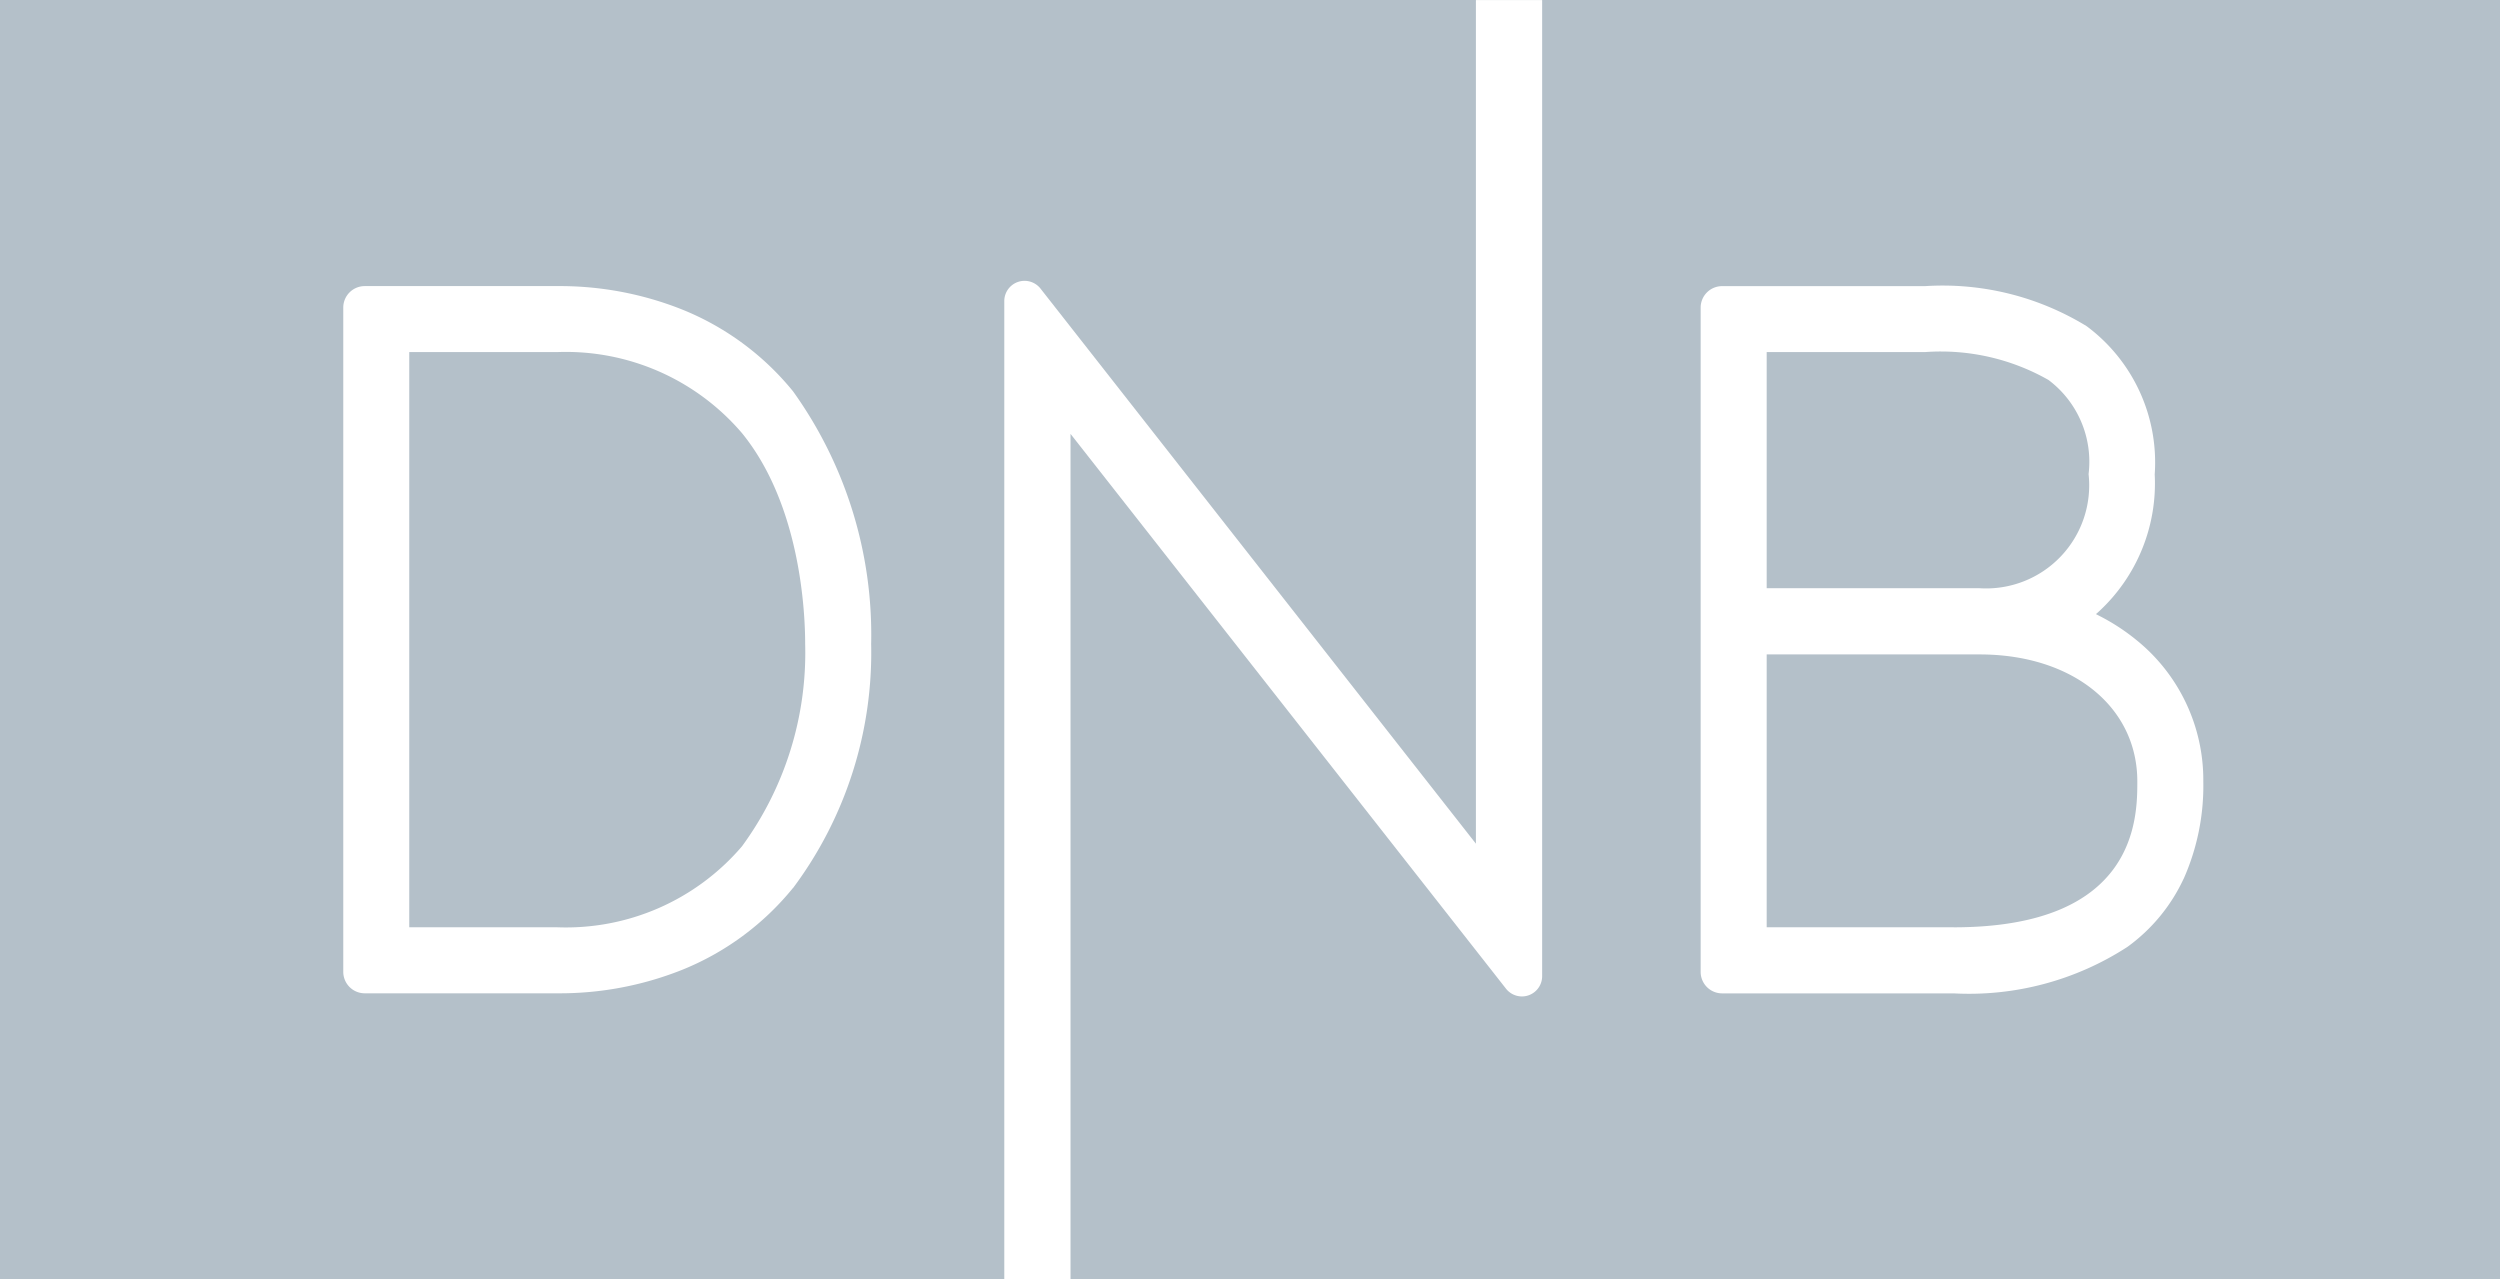 <svg xmlns="http://www.w3.org/2000/svg" width="71.715" height="36.7" viewBox="0 0 71.715 36.7">
  <g id="DNB_ASA_logo" transform="translate(0 36.7)">
    <g id="Group_154" data-name="Group 154">
      <path id="Path_710" data-name="Path 710" d="M0,0H71.715V-36.7H0Z" fill="#b4c0c9"/>
      <g id="Group_153" data-name="Group 153">
        <path id="Path_711" data-name="Path 711" d="M56.044-10.1H50.679v-7.827h6.108c2.664,0,4.524,1.5,4.524,3.643,0,1.035,0,4.185-5.268,4.185ZM50.679-26.6h4.538a6.246,6.246,0,0,1,3.546.8,2.933,2.933,0,0,1,1.15,2.7,2.957,2.957,0,0,1-3.126,3.274H50.679Zm11.96,15.112a6.563,6.563,0,0,0,.565-2.795,5.159,5.159,0,0,0-1.92-4.058,5.97,5.97,0,0,0-1.06-.691l-.1-.052.086-.076a5,5,0,0,0,1.6-3.932,4.868,4.868,0,0,0-1.951-4.25,7.9,7.9,0,0,0-4.638-1.15H49.4a.616.616,0,0,0-.615.613v19.06a.616.616,0,0,0,.614.615h6.643a8.344,8.344,0,0,0,4.983-1.332,5.022,5.022,0,0,0,1.612-1.951" fill="#fff"/>
        <path id="Path_712" data-name="Path 712" d="M43.656-8.116a.583.583,0,0,0,.182-.029.58.58,0,0,0,.4-.553v-28h-1.9v24.2L29.86-28.406a.585.585,0,0,0-.469-.238.582.582,0,0,0-.182.029.581.581,0,0,0-.4.553V0h1.9V-24.254l12.48,15.9a.585.585,0,0,0,.469.238" fill="#fff"/>
        <path id="Path_713" data-name="Path 713" d="M15.978-10.1H11.74V-26.6h4.238a6.642,6.642,0,0,1,5.306,2.324c1.682,2.064,1.813,5.151,1.813,6.047a9.4,9.4,0,0,1-1.813,5.807A6.641,6.641,0,0,1,15.978-10.1Zm6.773-1.128a11.285,11.285,0,0,0,2.239-7,11.979,11.979,0,0,0-2.239-7.244,7.9,7.9,0,0,0-3.2-2.356,9.481,9.481,0,0,0-3.569-.665H10.462a.616.616,0,0,0-.615.615V-8.821a.616.616,0,0,0,.614.615h5.517a9.481,9.481,0,0,0,3.569-.665,7.9,7.9,0,0,0,3.2-2.356" fill="#fff"/>
      </g>
    </g>
  </g>
</svg>
